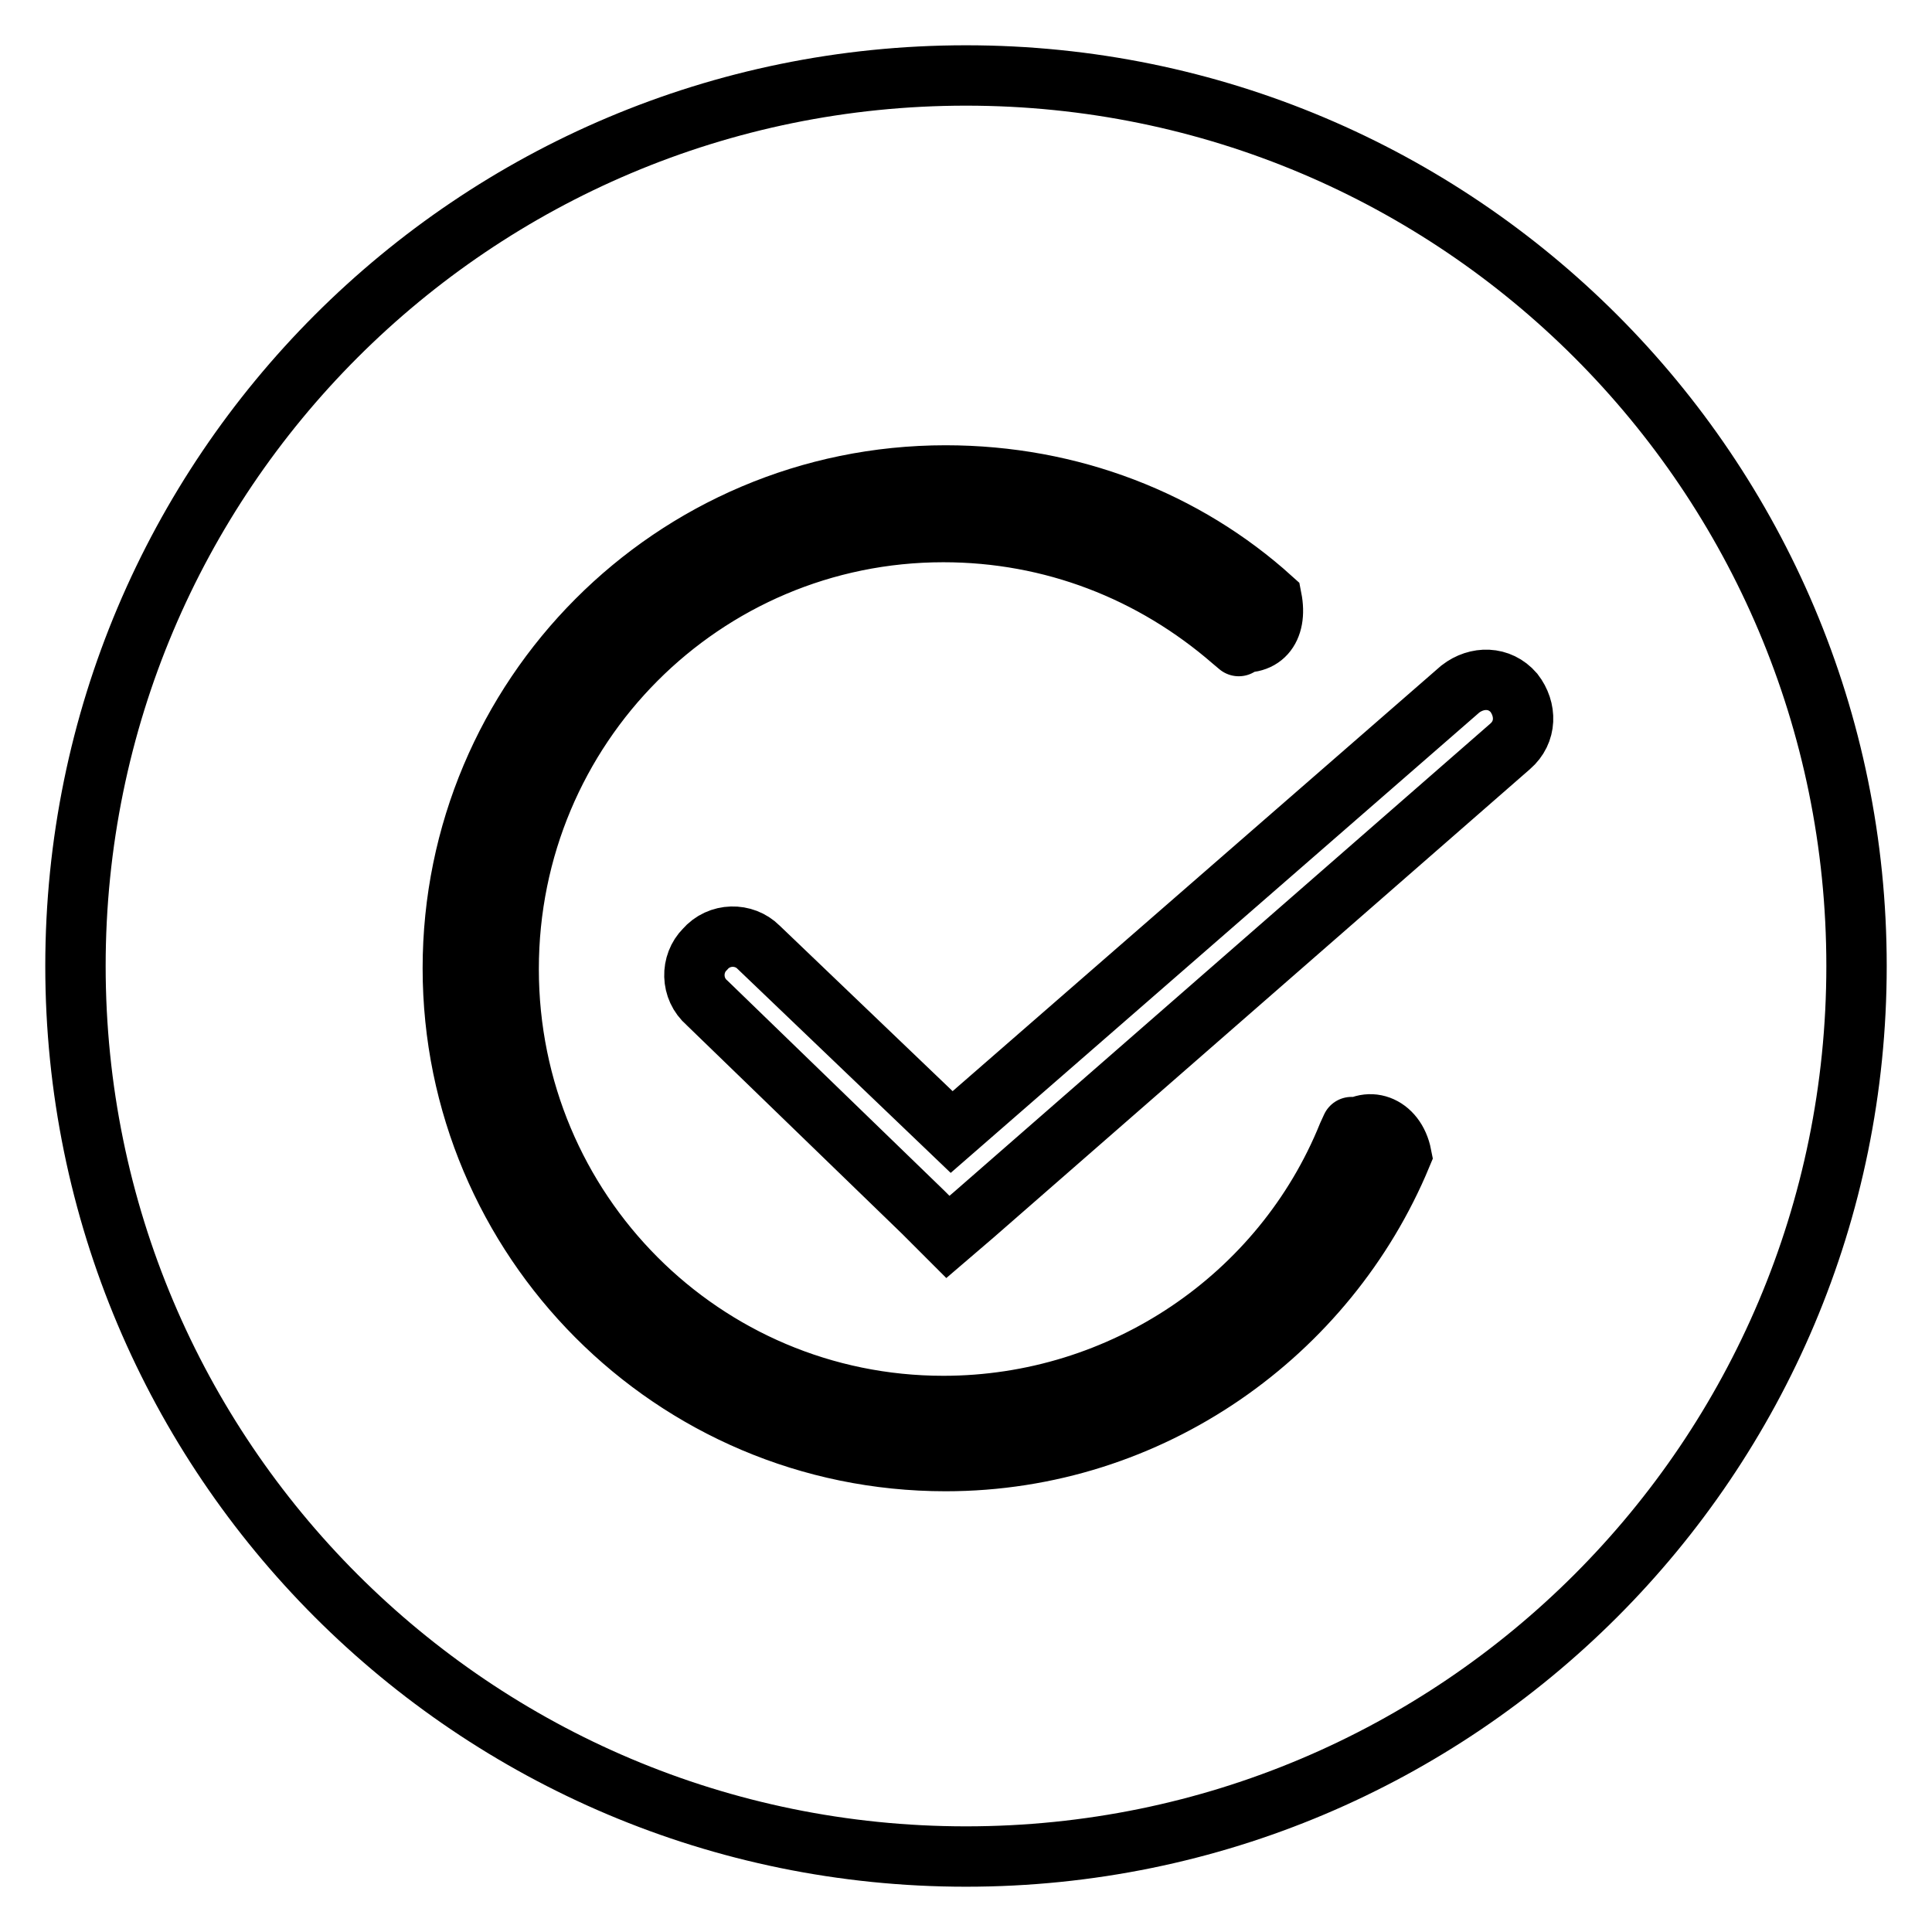 <?xml version="1.0" encoding="utf-8"?>
<!-- Svg Vector Icons : http://www.onlinewebfonts.com/icon -->
<!DOCTYPE svg PUBLIC "-//W3C//DTD SVG 1.1//EN" "http://www.w3.org/Graphics/SVG/1.1/DTD/svg11.dtd">
<svg version="1.1" xmlns="http://www.w3.org/2000/svg" xmlns:xlink="http://www.w3.org/1999/xlink" x="0px" y="0px" viewBox="0 0 256 256" enable-background="new 0 0 256 256" xml:space="preserve">
<g> <path stroke-width="8" fill-opacity="0" stroke="#000000"  d="M10,128c0,65.2,52.8,118,118,118c65.2,0,118-52.8,118-118S193.2,10,128,10C62.8,10,10,62.8,10,128L10,128z" /> <path stroke-width="8" fill-opacity="0" stroke="#000000"  d="M168.5,79.3C157.1,69,141.9,63,125.3,63C89.1,63,60,92.4,60,128.3c0,35.9,29.1,65.3,65.3,65.3 c27.2,0,50.6-16.9,60.4-40.5c-0.8-4.1-4.6-5.4-7.1-2.7c0,0,1.1-2.4,0,0c-8.7,21.5-29.9,35.9-53.6,35.9c-31.8,0-57.6-25.8-57.6-57.9 c0-32.1,25.8-57.9,57.6-57.9c14.4,0,27.7,5.2,38.3,14.4c1.9,1.6,0,0,0,0C167.2,85.9,169.3,83.4,168.5,79.3L168.5,79.3z  M122.3,160.6l3.3,3.3l3.5-3l71-62c2.2-1.9,2.2-4.9,0.5-7.1c-1.9-2.2-4.9-2.2-7.1-0.5L126.1,150l-25.6-24.5 c-1.9-1.9-5.2-1.9-7.1,0.3c-1.9,1.9-1.9,5.2,0.3,7.1L122.3,160.6L122.3,160.6z"/></g>
</svg>